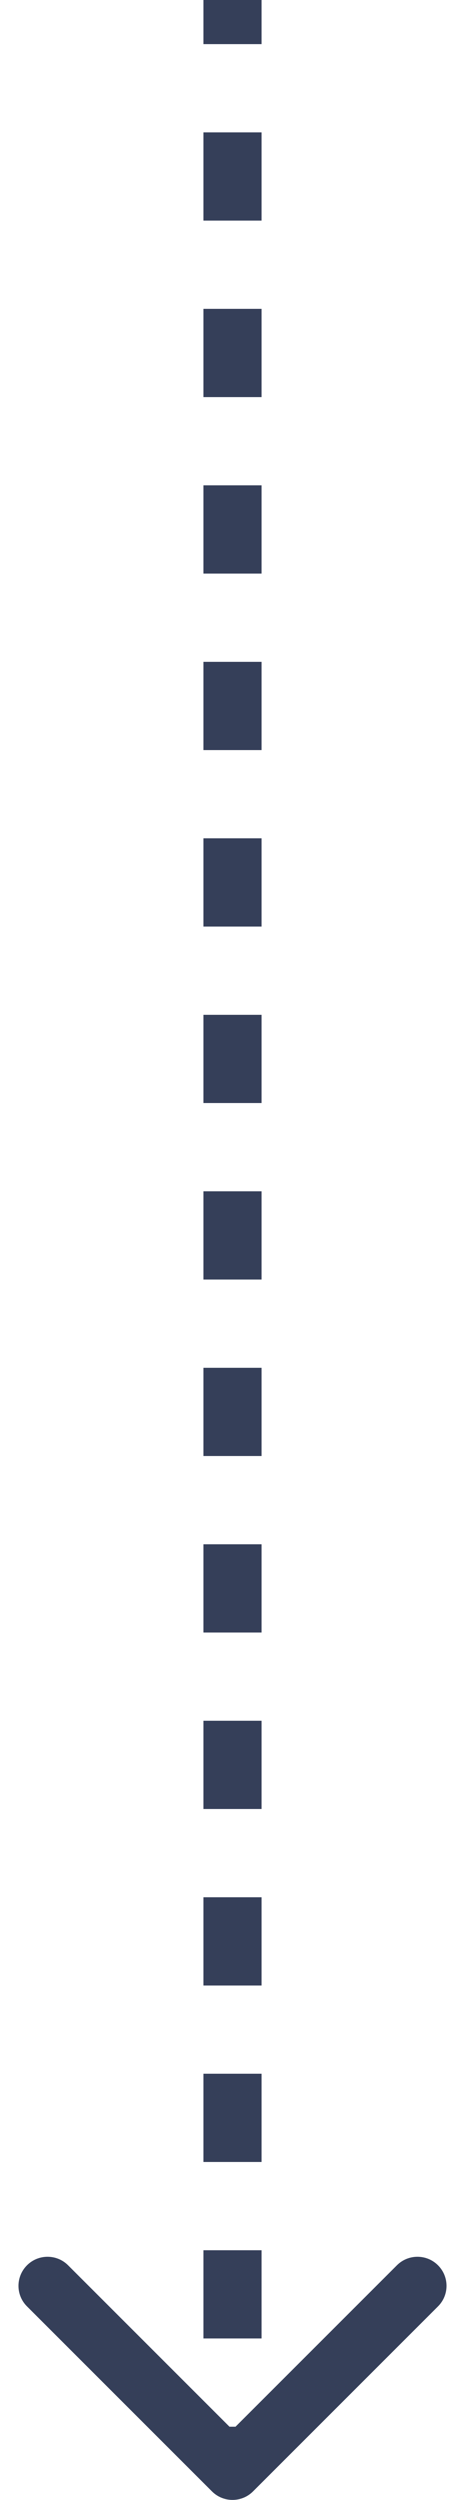 <svg width="16" height="86" viewBox="0 0 16 86" fill="none" xmlns="http://www.w3.org/2000/svg">
<path d="M7.646 85.354C7.842 85.549 8.158 85.549 8.354 85.354L11.536 82.172C11.731 81.976 11.731 81.66 11.536 81.465C11.34 81.269 11.024 81.269 10.828 81.465L8 84.293L5.172 81.465C4.976 81.269 4.66 81.269 4.464 81.465C4.269 81.66 4.269 81.976 4.464 82.172L7.646 85.354ZM7.5 2.18557e-08L7.5 1.518L8.5 1.518L8.5 -2.18557e-08L7.5 2.18557e-08ZM7.5 4.554L7.5 7.589L8.5 7.589L8.5 4.554L7.5 4.554ZM7.5 10.625L7.5 13.661L8.5 13.661L8.5 10.625L7.5 10.625ZM7.5 16.696L7.5 19.732L8.5 19.732L8.5 16.696L7.5 16.696ZM7.5 22.768L7.5 25.804L8.5 25.804L8.5 22.768L7.5 22.768ZM7.5 28.839L7.5 31.875L8.5 31.875L8.5 28.839L7.5 28.839ZM7.5 34.911L7.5 37.946L8.5 37.946L8.5 34.911L7.5 34.911ZM7.5 40.982L7.5 44.018L8.5 44.018L8.5 40.982L7.5 40.982ZM7.5 47.054L7.5 50.089L8.5 50.089L8.5 47.054L7.5 47.054ZM7.5 53.125L7.5 56.161L8.5 56.161L8.5 53.125L7.5 53.125ZM7.5 59.196L7.5 62.232L8.5 62.232L8.5 59.196L7.5 59.196ZM7.5 65.268L7.5 68.304L8.5 68.304L8.5 65.268L7.5 65.268ZM7.5 71.339L7.5 74.375L8.5 74.375L8.5 71.339L7.5 71.339ZM7.5 77.411L7.5 80.446L8.5 80.446L8.5 77.411L7.5 77.411ZM7.5 83.482L7.5 85L8.5 85L8.5 83.482L7.5 83.482ZM7.293 85.707C7.683 86.098 8.317 86.098 8.707 85.707L15.071 79.343C15.462 78.953 15.462 78.32 15.071 77.929C14.681 77.538 14.047 77.538 13.657 77.929L8 83.586L2.343 77.929C1.953 77.538 1.319 77.538 0.929 77.929C0.538 78.32 0.538 78.953 0.929 79.343L7.293 85.707ZM7 4.37114e-08L7 1.518L9 1.518L9 -4.37114e-08L7 4.37114e-08ZM7 4.554L7 7.589L9 7.589L9 4.554L7 4.554ZM7 10.625L7 13.661L9 13.661L9 10.625L7 10.625ZM7 16.696L7 19.732L9 19.732L9 16.696L7 16.696ZM7 22.768L7 25.804L9 25.804L9 22.768L7 22.768ZM7 28.839L7 31.875L9 31.875L9 28.839L7 28.839ZM7 34.911L7 37.946L9 37.946L9 34.911L7 34.911ZM7 40.982L7 44.018L9 44.018L9 40.982L7 40.982ZM7 47.054L7 50.089L9 50.089L9 47.054L7 47.054ZM7 53.125L7 56.161L9 56.161L9 53.125L7 53.125ZM7 59.196L7 62.232L9 62.232L9 59.196L7 59.196ZM7 65.268L7 68.304L9 68.304L9 65.268L7 65.268ZM7 71.339L7 74.375L9 74.375L9 71.339L7 71.339ZM7 77.411L7 80.446L9 80.446L9 77.411L7 77.411ZM7 83.482L7 85L9 85L9 83.482L7 83.482Z" fill="#353F59"/>
</svg>
